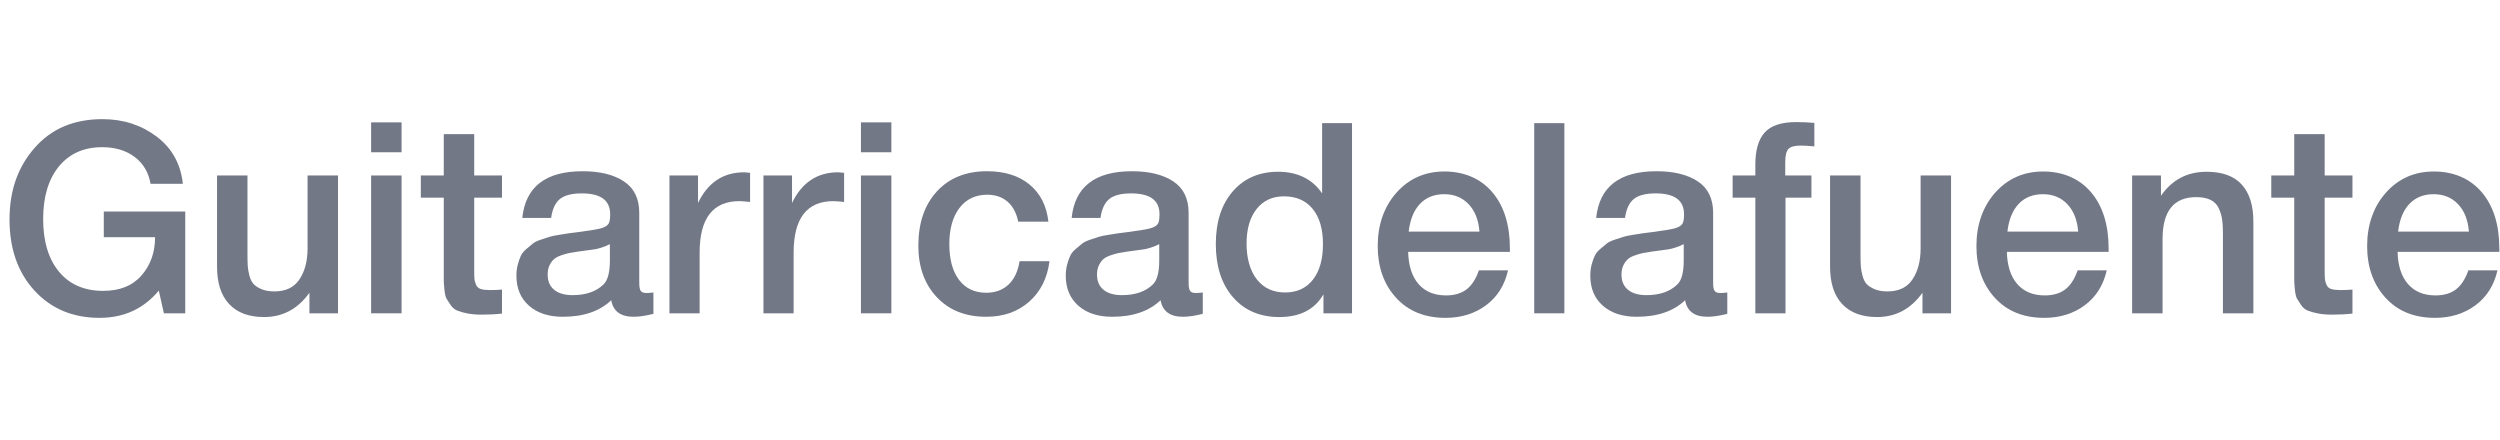 <svg xmlns="http://www.w3.org/2000/svg" width="193" height="34" viewBox="0 0 193 34" fill="none"><g clip-path="url(#clip0_1_29)"><path d="M14.301 24.187H12.652L12.26 22.435C11.091 23.837 9.566 24.538 7.683 24.538C5.621 24.538 3.948 23.837 2.662 22.435C1.377 21.033 0.735 19.204 0.735 16.95C0.735 14.696 1.381 12.892 2.673 11.415C3.965 9.937 5.71 9.198 7.91 9.198C9.504 9.198 10.896 9.645 12.085 10.538C13.274 11.432 13.95 12.648 14.116 14.188H11.621C11.47 13.308 11.061 12.617 10.394 12.116C9.727 11.614 8.892 11.363 7.889 11.363C6.473 11.363 5.36 11.858 4.549 12.847C3.738 13.837 3.332 15.191 3.332 16.909C3.332 18.627 3.741 19.998 4.559 20.981C5.377 21.964 6.514 22.455 7.971 22.455C9.25 22.455 10.236 22.057 10.93 21.259C11.624 20.462 11.971 19.479 11.971 18.311H8.013V16.332H14.301V24.187Z" fill="#737887"></path><path d="M26.094 24.187H23.888V22.6C22.995 23.85 21.826 24.476 20.383 24.476C19.215 24.476 18.318 24.142 17.693 23.476C17.067 22.809 16.755 21.851 16.755 20.6V13.548H19.105V19.631C19.105 20.002 19.112 20.301 19.125 20.527C19.139 20.754 19.184 21.009 19.259 21.29C19.335 21.572 19.445 21.789 19.589 21.94C19.734 22.091 19.94 22.222 20.208 22.331C20.476 22.442 20.802 22.497 21.187 22.497C22.067 22.497 22.713 22.184 23.125 21.558C23.538 20.933 23.744 20.139 23.744 19.177V13.548H26.094V24.187Z" fill="#737887"></path><path d="M31.001 11.755H28.651V9.446H31.001V11.755ZM31.001 24.187H28.651V13.548H31.001V24.187Z" fill="#737887"></path><path d="M38.754 15.26H36.609V20.868C36.609 21.198 36.616 21.428 36.63 21.558C36.644 21.689 36.685 21.833 36.754 21.991C36.822 22.149 36.943 22.256 37.114 22.311C37.286 22.366 37.523 22.393 37.826 22.393C38.211 22.393 38.52 22.38 38.754 22.352V24.208C38.286 24.263 37.757 24.29 37.166 24.29C36.754 24.29 36.393 24.259 36.084 24.197C35.774 24.136 35.517 24.063 35.31 23.981C35.104 23.898 34.932 23.758 34.795 23.558C34.657 23.359 34.551 23.194 34.475 23.064C34.4 22.933 34.345 22.703 34.31 22.373C34.276 22.043 34.259 21.796 34.259 21.631V15.26H32.486V13.548H34.259V10.353H36.609V13.548H38.754V15.26Z" fill="#737887"></path><path d="M44.98 13.219C46.313 13.219 47.375 13.48 48.165 14.002C48.956 14.524 49.351 15.335 49.351 16.435V21.837C49.351 22.139 49.389 22.345 49.464 22.455C49.54 22.565 49.688 22.62 49.908 22.62C50.072 22.62 50.251 22.607 50.444 22.579V24.228C49.839 24.38 49.33 24.455 48.918 24.455C47.915 24.455 47.337 24.029 47.186 23.177C46.293 24.029 45.049 24.455 43.454 24.455C42.355 24.455 41.482 24.17 40.836 23.599C40.19 23.029 39.867 22.256 39.867 21.28C39.867 20.978 39.901 20.696 39.97 20.435C40.039 20.174 40.118 19.947 40.207 19.754C40.296 19.562 40.441 19.383 40.64 19.218C40.839 19.053 41.004 18.916 41.135 18.806C41.265 18.696 41.478 18.593 41.774 18.497C42.069 18.401 42.289 18.328 42.434 18.28C42.578 18.232 42.829 18.18 43.186 18.126C43.544 18.071 43.781 18.033 43.898 18.012C44.014 17.991 44.258 17.961 44.63 17.919C45.468 17.809 46.038 17.717 46.341 17.641C46.643 17.565 46.849 17.452 46.959 17.301C47.056 17.191 47.104 16.937 47.104 16.538C47.104 15.466 46.375 14.93 44.918 14.93C44.148 14.93 43.585 15.074 43.227 15.363C42.87 15.651 42.643 16.139 42.547 16.827H40.32C40.568 14.421 42.121 13.219 44.98 13.219ZM46.465 19.105C46.231 19.18 46.042 19.229 45.898 19.249C45.753 19.27 45.526 19.301 45.217 19.342C44.908 19.383 44.705 19.411 44.609 19.424C44.32 19.466 44.093 19.503 43.928 19.538C43.764 19.572 43.561 19.631 43.32 19.713C43.08 19.796 42.894 19.895 42.764 20.012C42.633 20.129 42.52 20.287 42.423 20.486C42.327 20.686 42.279 20.923 42.279 21.198C42.279 21.706 42.447 22.098 42.784 22.373C43.121 22.648 43.592 22.785 44.197 22.785C45.241 22.785 46.045 22.503 46.609 21.94C46.925 21.624 47.083 21.012 47.083 20.105V18.847C46.904 18.943 46.698 19.029 46.465 19.105Z" fill="#737887"></path><path d="M57.907 15.59C57.495 15.548 57.22 15.528 57.083 15.528C55.035 15.528 54.011 16.854 54.011 19.507V24.187H51.681V13.548H53.887V15.672C54.643 14.091 55.832 13.301 57.454 13.301L57.907 13.342V15.59Z" fill="#737887"></path><path d="M65.165 15.59C64.752 15.548 64.477 15.528 64.34 15.528C62.292 15.528 61.268 16.854 61.268 19.507V24.187H58.938V13.548H61.144V15.672C61.9 14.091 63.089 13.301 64.711 13.301L65.165 13.342V15.59Z" fill="#737887"></path><path d="M68.814 11.755H66.464V9.446H68.814V11.755ZM68.814 24.187H66.464V13.548H68.814V24.187Z" fill="#737887"></path><path d="M79.453 23.29C78.573 24.067 77.466 24.455 76.133 24.455C74.539 24.455 73.267 23.95 72.319 22.94C71.371 21.93 70.896 20.607 70.896 18.971C70.896 17.212 71.374 15.813 72.329 14.775C73.285 13.737 74.573 13.219 76.195 13.219C77.556 13.219 78.652 13.562 79.484 14.249C80.315 14.937 80.8 15.892 80.937 17.115H78.607C78.47 16.442 78.195 15.926 77.783 15.569C77.37 15.212 76.848 15.033 76.216 15.033C75.308 15.033 74.594 15.373 74.072 16.053C73.549 16.734 73.288 17.665 73.288 18.847C73.288 20.029 73.539 20.95 74.041 21.61C74.542 22.27 75.24 22.6 76.133 22.6C76.834 22.6 77.408 22.39 77.855 21.971C78.302 21.552 78.587 20.95 78.71 20.167H81.02C80.855 21.473 80.332 22.514 79.453 23.29Z" fill="#737887"></path><path d="M87.39 13.219C88.724 13.219 89.785 13.48 90.576 14.002C91.366 14.524 91.761 15.335 91.761 16.435V21.837C91.761 22.139 91.799 22.345 91.875 22.455C91.95 22.565 92.098 22.62 92.318 22.62C92.483 22.62 92.662 22.607 92.854 22.579V24.228C92.249 24.38 91.741 24.455 91.328 24.455C90.325 24.455 89.748 24.029 89.597 23.177C88.703 24.029 87.459 24.455 85.865 24.455C84.765 24.455 83.892 24.17 83.246 23.599C82.6 23.029 82.277 22.256 82.277 21.28C82.277 20.978 82.312 20.696 82.38 20.435C82.449 20.174 82.528 19.947 82.618 19.754C82.707 19.562 82.851 19.383 83.05 19.218C83.25 19.053 83.415 18.916 83.545 18.806C83.676 18.696 83.889 18.593 84.184 18.497C84.48 18.401 84.7 18.328 84.844 18.28C84.989 18.232 85.239 18.18 85.597 18.126C85.954 18.071 86.191 18.033 86.308 18.012C86.425 17.991 86.669 17.961 87.04 17.919C87.878 17.809 88.449 17.717 88.751 17.641C89.054 17.565 89.26 17.452 89.37 17.301C89.466 17.191 89.514 16.937 89.514 16.538C89.514 15.466 88.786 14.93 87.329 14.93C86.559 14.93 85.995 15.074 85.638 15.363C85.281 15.651 85.054 16.139 84.958 16.827H82.731C82.978 14.421 84.531 13.219 87.39 13.219ZM88.875 19.105C88.641 19.18 88.452 19.229 88.308 19.249C88.164 19.27 87.937 19.301 87.628 19.342C87.318 19.383 87.116 19.411 87.019 19.424C86.731 19.466 86.504 19.503 86.339 19.538C86.174 19.572 85.971 19.631 85.731 19.713C85.49 19.796 85.305 19.895 85.174 20.012C85.043 20.129 84.93 20.287 84.834 20.486C84.738 20.686 84.689 20.923 84.689 21.198C84.689 21.706 84.858 22.098 85.195 22.373C85.531 22.648 86.002 22.785 86.607 22.785C87.652 22.785 88.456 22.503 89.019 21.94C89.335 21.624 89.493 21.012 89.493 20.105V18.847C89.315 18.943 89.109 19.029 88.875 19.105Z" fill="#737887"></path><path d="M104.376 24.187H102.17V22.723C101.496 23.892 100.362 24.476 98.768 24.476C97.27 24.476 96.077 23.967 95.191 22.95C94.304 21.933 93.861 20.565 93.861 18.847C93.861 17.129 94.297 15.786 95.17 14.775C96.043 13.765 97.215 13.26 98.685 13.26C100.156 13.26 101.311 13.816 102.067 14.93V9.507H104.376V24.187ZM97.009 16.136C96.493 16.789 96.235 17.679 96.235 18.806C96.235 19.933 96.5 20.895 97.029 21.569C97.558 22.242 98.283 22.579 99.204 22.579C100.125 22.579 100.843 22.249 101.359 21.589C101.874 20.93 102.132 20.015 102.132 18.847C102.132 17.679 101.867 16.772 101.338 16.126C100.809 15.48 100.07 15.157 99.122 15.157C98.228 15.157 97.524 15.483 97.009 16.136Z" fill="#737887"></path><path d="M114.719 23.569C113.846 24.215 112.805 24.538 111.596 24.538C109.987 24.538 108.713 24.019 107.771 22.981C106.829 21.943 106.359 20.613 106.359 18.991C106.359 17.37 106.843 15.954 107.812 14.868C108.781 13.782 110.015 13.239 111.513 13.239C113.011 13.239 114.296 13.772 115.204 14.837C116.111 15.902 116.564 17.356 116.564 19.198V19.445H108.709C108.737 20.517 109.005 21.345 109.513 21.93C110.022 22.514 110.73 22.806 111.637 22.806C112.283 22.806 112.809 22.651 113.214 22.342C113.62 22.033 113.939 21.541 114.173 20.868H116.42C116.159 22.022 115.592 22.923 114.719 23.569ZM113.379 15.765C112.891 15.249 112.262 14.992 111.492 14.992C110.723 14.992 110.101 15.239 109.627 15.734C109.152 16.229 108.86 16.944 108.75 17.878H114.214C114.145 16.985 113.867 16.28 113.379 15.765Z" fill="#737887"></path><path d="M120.77 24.187H118.441V9.507H120.77V24.187Z" fill="#737887"></path><path d="M127.883 13.219C129.217 13.219 130.279 13.48 131.069 14.002C131.859 14.524 132.254 15.335 132.254 16.435V21.837C132.254 22.139 132.292 22.345 132.368 22.455C132.443 22.565 132.591 22.62 132.811 22.62C132.976 22.62 133.155 22.607 133.347 22.579V24.228C132.742 24.38 132.234 24.455 131.821 24.455C130.818 24.455 130.241 24.029 130.09 23.177C129.196 24.029 127.952 24.455 126.358 24.455C125.258 24.455 124.385 24.17 123.739 23.599C123.093 23.029 122.77 22.256 122.77 21.28C122.77 20.978 122.805 20.696 122.873 20.435C122.942 20.174 123.021 19.947 123.11 19.754C123.2 19.562 123.344 19.383 123.543 19.218C123.743 19.053 123.908 18.916 124.038 18.806C124.169 18.696 124.382 18.593 124.677 18.497C124.973 18.401 125.193 18.328 125.337 18.28C125.481 18.232 125.732 18.18 126.09 18.126C126.447 18.071 126.684 18.033 126.801 18.012C126.918 17.991 127.162 17.961 127.533 17.919C128.371 17.809 128.942 17.717 129.244 17.641C129.547 17.565 129.753 17.452 129.863 17.301C129.959 17.191 130.007 16.937 130.007 16.538C130.007 15.466 129.279 14.93 127.822 14.93C127.052 14.93 126.488 15.074 126.131 15.363C125.774 15.651 125.547 16.139 125.451 16.827H123.224C123.471 14.421 125.024 13.219 127.883 13.219ZM129.364 19.105C129.131 19.18 128.942 19.229 128.797 19.249C128.653 19.27 128.426 19.301 128.117 19.342C127.808 19.383 127.605 19.411 127.509 19.424C127.22 19.466 126.993 19.503 126.828 19.538C126.664 19.572 126.461 19.631 126.22 19.713C125.98 19.796 125.794 19.895 125.664 20.012C125.533 20.129 125.42 20.287 125.323 20.486C125.227 20.686 125.179 20.923 125.179 21.198C125.179 21.706 125.347 22.098 125.684 22.373C126.021 22.648 126.492 22.785 127.097 22.785C128.141 22.785 128.945 22.503 129.509 21.94C129.825 21.624 129.983 21.012 129.983 20.105V18.847C129.804 18.943 129.598 19.029 129.364 19.105Z" fill="#737887"></path><path d="M140.068 11.301C139.615 11.26 139.271 11.239 139.038 11.239C138.557 11.239 138.234 11.325 138.069 11.497C137.904 11.669 137.821 12.009 137.821 12.518V13.548H139.842V15.26H137.842V24.187H135.512V15.26H133.759V13.548H135.512V12.703C135.512 11.59 135.753 10.765 136.234 10.229C136.715 9.693 137.526 9.425 138.666 9.425C139.134 9.425 139.601 9.446 140.068 9.487V11.301Z" fill="#737887"></path><path d="M150.621 24.187H148.415V22.6C147.522 23.85 146.353 24.476 144.91 24.476C143.742 24.476 142.845 24.142 142.22 23.476C141.594 22.809 141.281 21.851 141.281 20.6V13.548H143.632V19.631C143.632 20.002 143.639 20.301 143.653 20.527C143.666 20.754 143.711 21.009 143.787 21.29C143.862 21.572 143.972 21.789 144.116 21.94C144.261 22.091 144.467 22.222 144.735 22.331C145.003 22.442 145.329 22.497 145.714 22.497C146.594 22.497 147.24 22.184 147.652 21.558C148.065 20.933 148.271 20.139 148.271 19.177V13.548H150.621V24.187Z" fill="#737887"></path><path d="M160.94 23.569C160.068 24.215 159.026 24.538 157.817 24.538C156.209 24.538 154.934 24.019 153.992 22.981C153.051 21.943 152.58 20.613 152.58 18.991C152.58 17.37 153.064 15.954 154.033 14.868C155.002 13.782 156.236 13.239 157.734 13.239C159.233 13.239 160.518 13.772 161.425 14.837C162.332 15.902 162.786 17.356 162.786 19.198V19.445H154.93C154.958 20.517 155.226 21.345 155.734 21.93C156.243 22.514 156.951 22.806 157.858 22.806C158.504 22.806 159.03 22.651 159.435 22.342C159.841 22.033 160.16 21.541 160.394 20.868H162.641C162.38 22.022 161.813 22.923 160.94 23.569ZM159.6 15.765C159.112 15.249 158.483 14.992 157.714 14.992C156.944 14.992 156.322 15.239 155.848 15.734C155.374 16.229 155.081 16.944 154.972 17.878H160.435C160.366 16.985 160.088 16.28 159.6 15.765Z" fill="#737887"></path><path d="M166.827 15.115C167.679 13.878 168.854 13.26 170.352 13.26C171.562 13.26 172.466 13.59 173.064 14.249C173.661 14.909 173.96 15.858 173.96 17.095V24.187H171.61V18.002C171.61 17.576 171.589 17.222 171.548 16.94C171.507 16.658 171.421 16.373 171.29 16.084C171.16 15.796 170.95 15.579 170.662 15.435C170.373 15.291 170.002 15.218 169.548 15.218C167.816 15.218 166.95 16.297 166.95 18.455V24.187H164.6V13.548H166.827V15.115Z" fill="#737887"></path><path d="M181.61 15.26H179.465V20.868C179.465 21.198 179.472 21.428 179.486 21.558C179.5 21.689 179.541 21.833 179.61 21.991C179.678 22.149 179.799 22.256 179.97 22.311C180.142 22.366 180.379 22.393 180.682 22.393C181.067 22.393 181.376 22.38 181.61 22.352V24.208C181.142 24.263 180.613 24.29 180.022 24.29C179.61 24.29 179.249 24.259 178.94 24.197C178.63 24.136 178.373 24.063 178.166 23.981C177.96 23.898 177.788 23.758 177.651 23.558C177.513 23.359 177.407 23.194 177.331 23.064C177.256 22.933 177.201 22.703 177.166 22.373C177.132 22.043 177.115 21.796 177.115 21.631V15.26H175.342V13.548H177.115V10.353H179.465V13.548H181.61V15.26Z" fill="#737887"></path><path d="M191.104 23.569C190.231 24.215 189.19 24.538 187.98 24.538C186.372 24.538 185.097 24.019 184.156 22.981C183.214 21.943 182.743 20.613 182.743 18.991C182.743 17.37 183.228 15.954 184.197 14.868C185.166 13.782 186.4 13.239 187.898 13.239C189.396 13.239 190.681 13.772 191.588 14.837C192.496 15.902 192.949 17.356 192.949 19.198V19.445H185.094C185.121 20.517 185.389 21.345 185.898 21.93C186.407 22.514 187.114 22.806 188.022 22.806C188.668 22.806 189.193 22.651 189.599 22.342C190.004 22.033 190.324 21.541 190.558 20.868H192.805C192.544 22.022 191.977 22.923 191.104 23.569ZM189.764 15.765C189.276 15.249 188.647 14.992 187.877 14.992C187.108 14.992 186.486 15.239 186.011 15.734C185.537 16.229 185.245 16.944 185.135 17.878H190.599C190.53 16.985 190.252 16.28 189.764 15.765Z" fill="#737887"></path></g><defs><clipPath id="clip0_1_29"><rect width="192.215" height="33.821" fill="white" transform="translate(0.735 0.179)"></rect></clipPath></defs></svg>